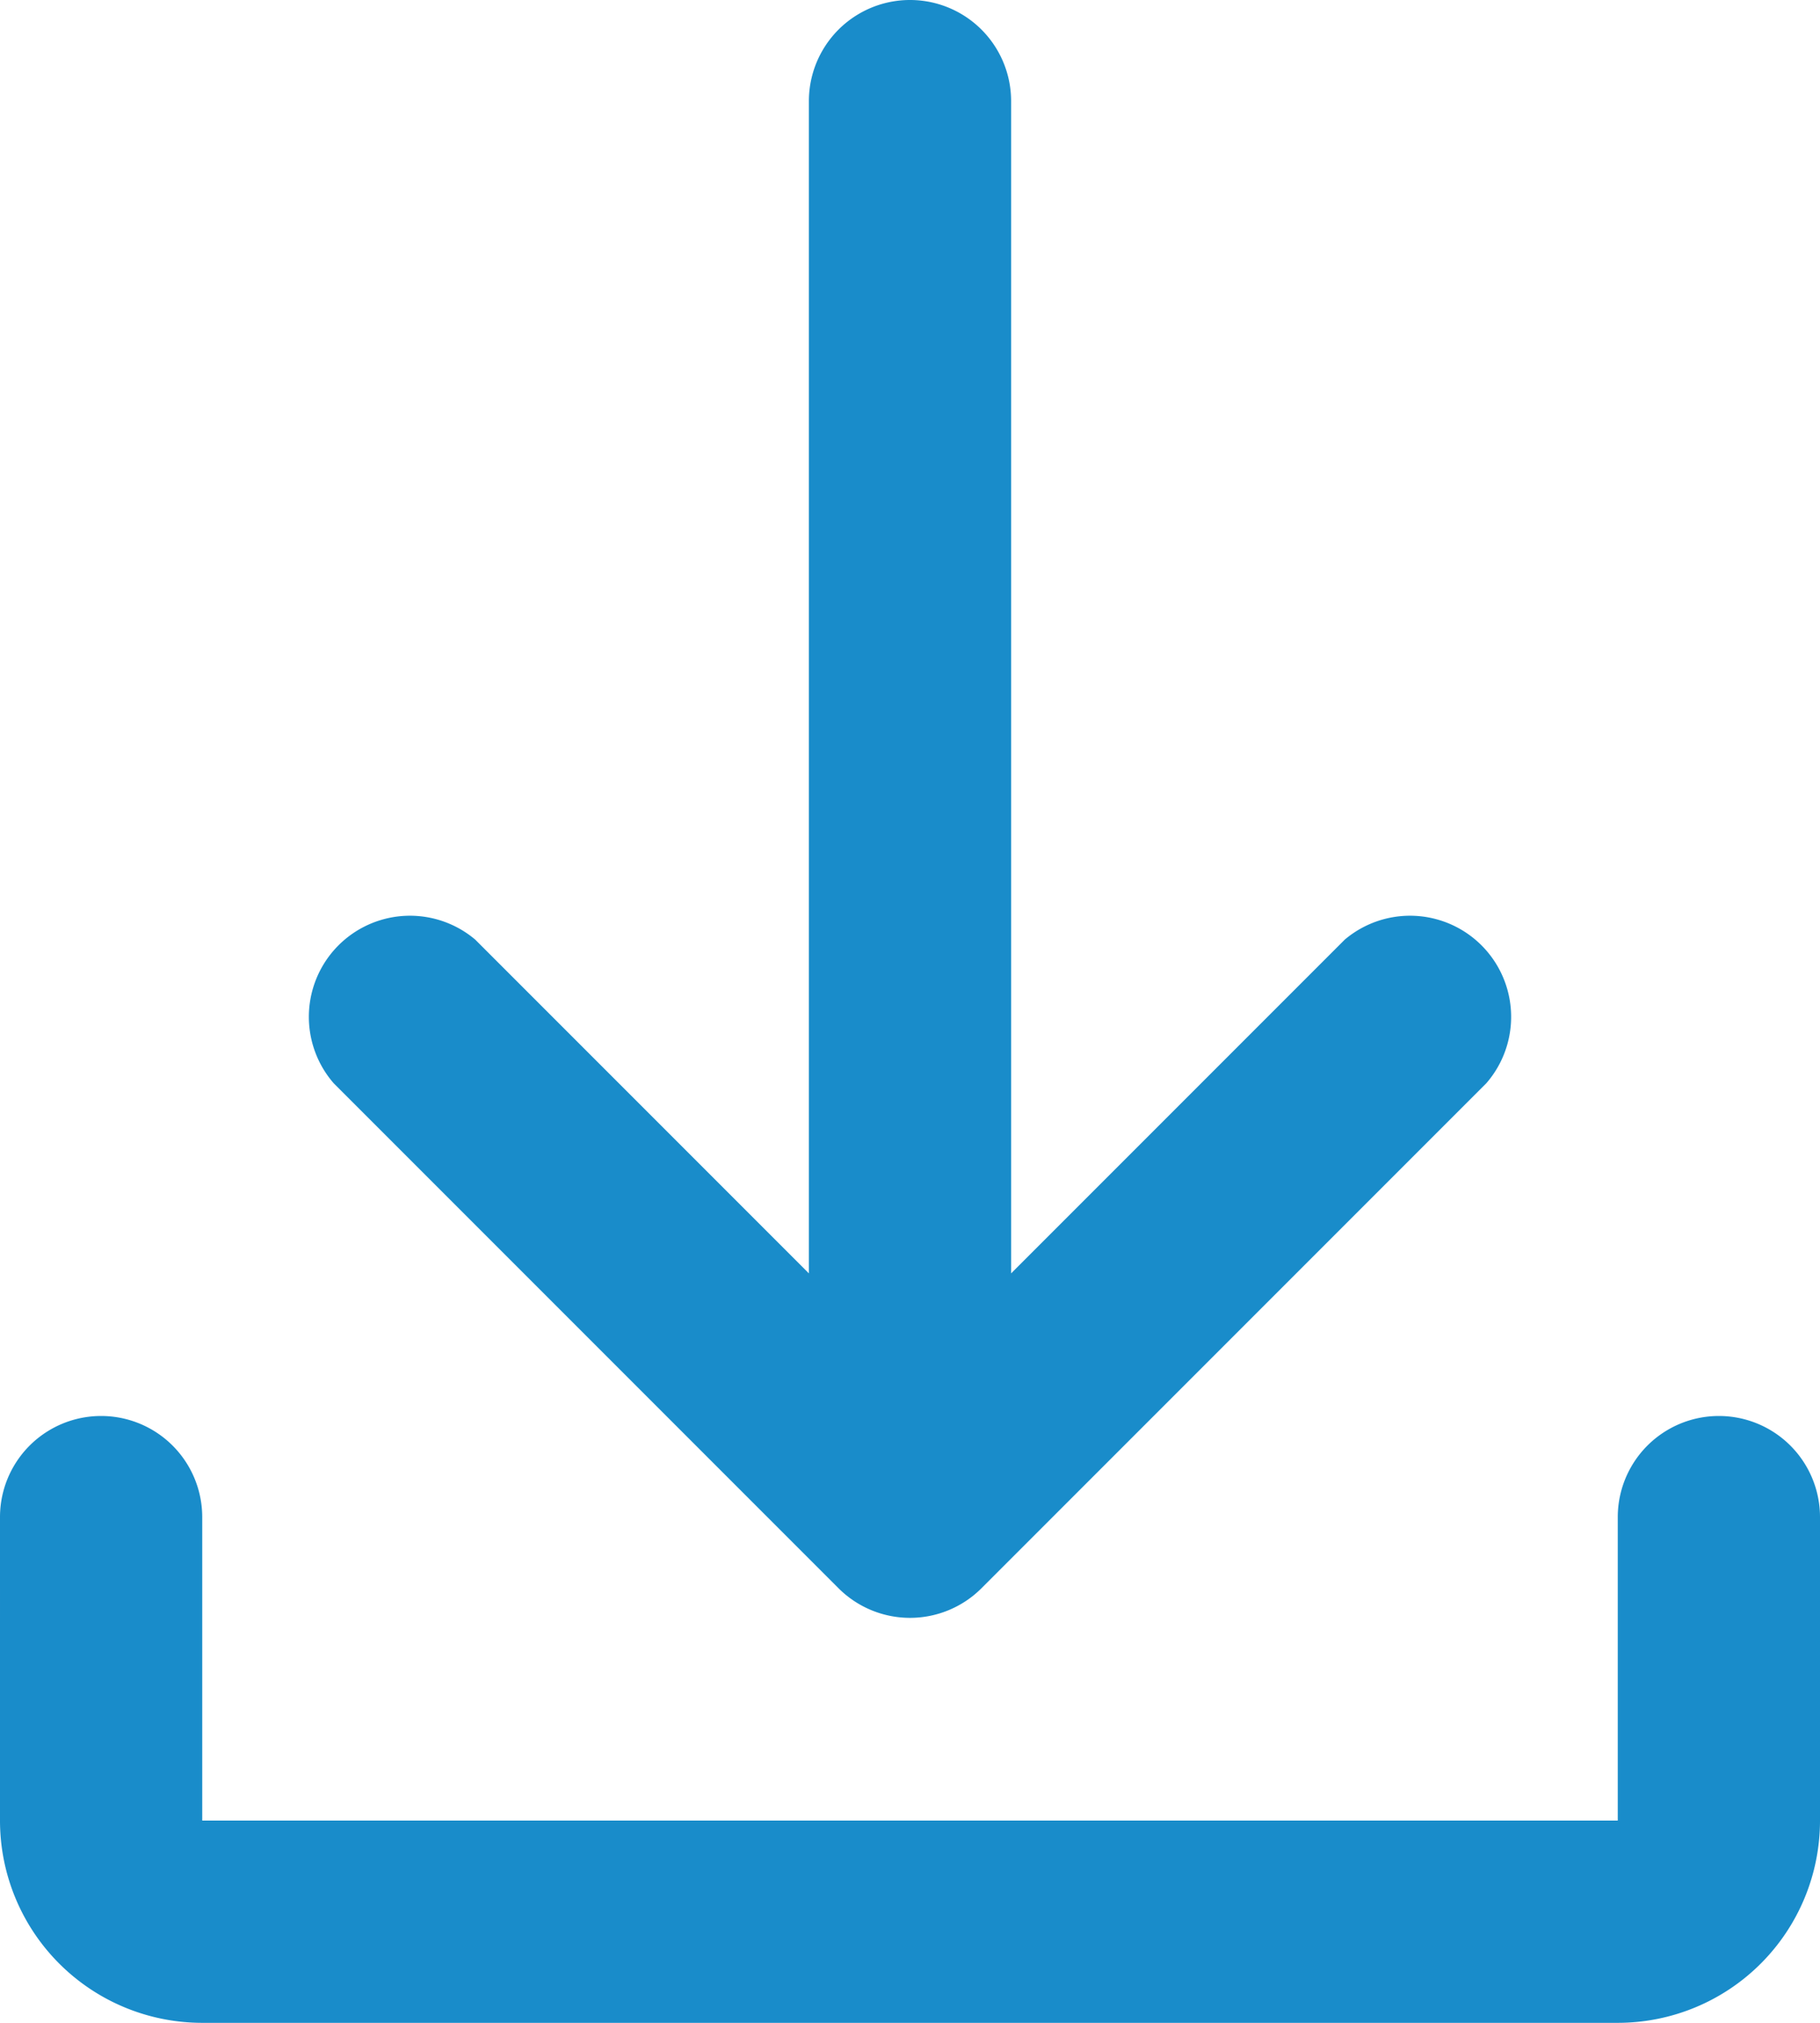 <svg height="16" viewBox="0 0 14.4 16" width="14.4" xmlns="http://www.w3.org/2000/svg"><path d="m9.4 12.072v-9.272a.8.8 0 0 1 1.6 0v9.272l2.64-2.64a.8.8 0 0 1 1.12 1.136l-4 4a.8.8 0 0 1 -1.12 0l-4-4a.8.8 0 0 1 1.12-1.136zm-6.4 1.928a.8.8 0 0 1 1.6 0v2.4h11.2v-2.4a.8.8 0 1 1 1.6 0v2.4a1.6 1.6 0 0 1 -1.6 1.6h-11.2a1.6 1.6 0 0 1 -1.6-1.6z" fill="#198cca" transform="translate(-3 -2)"/></svg>